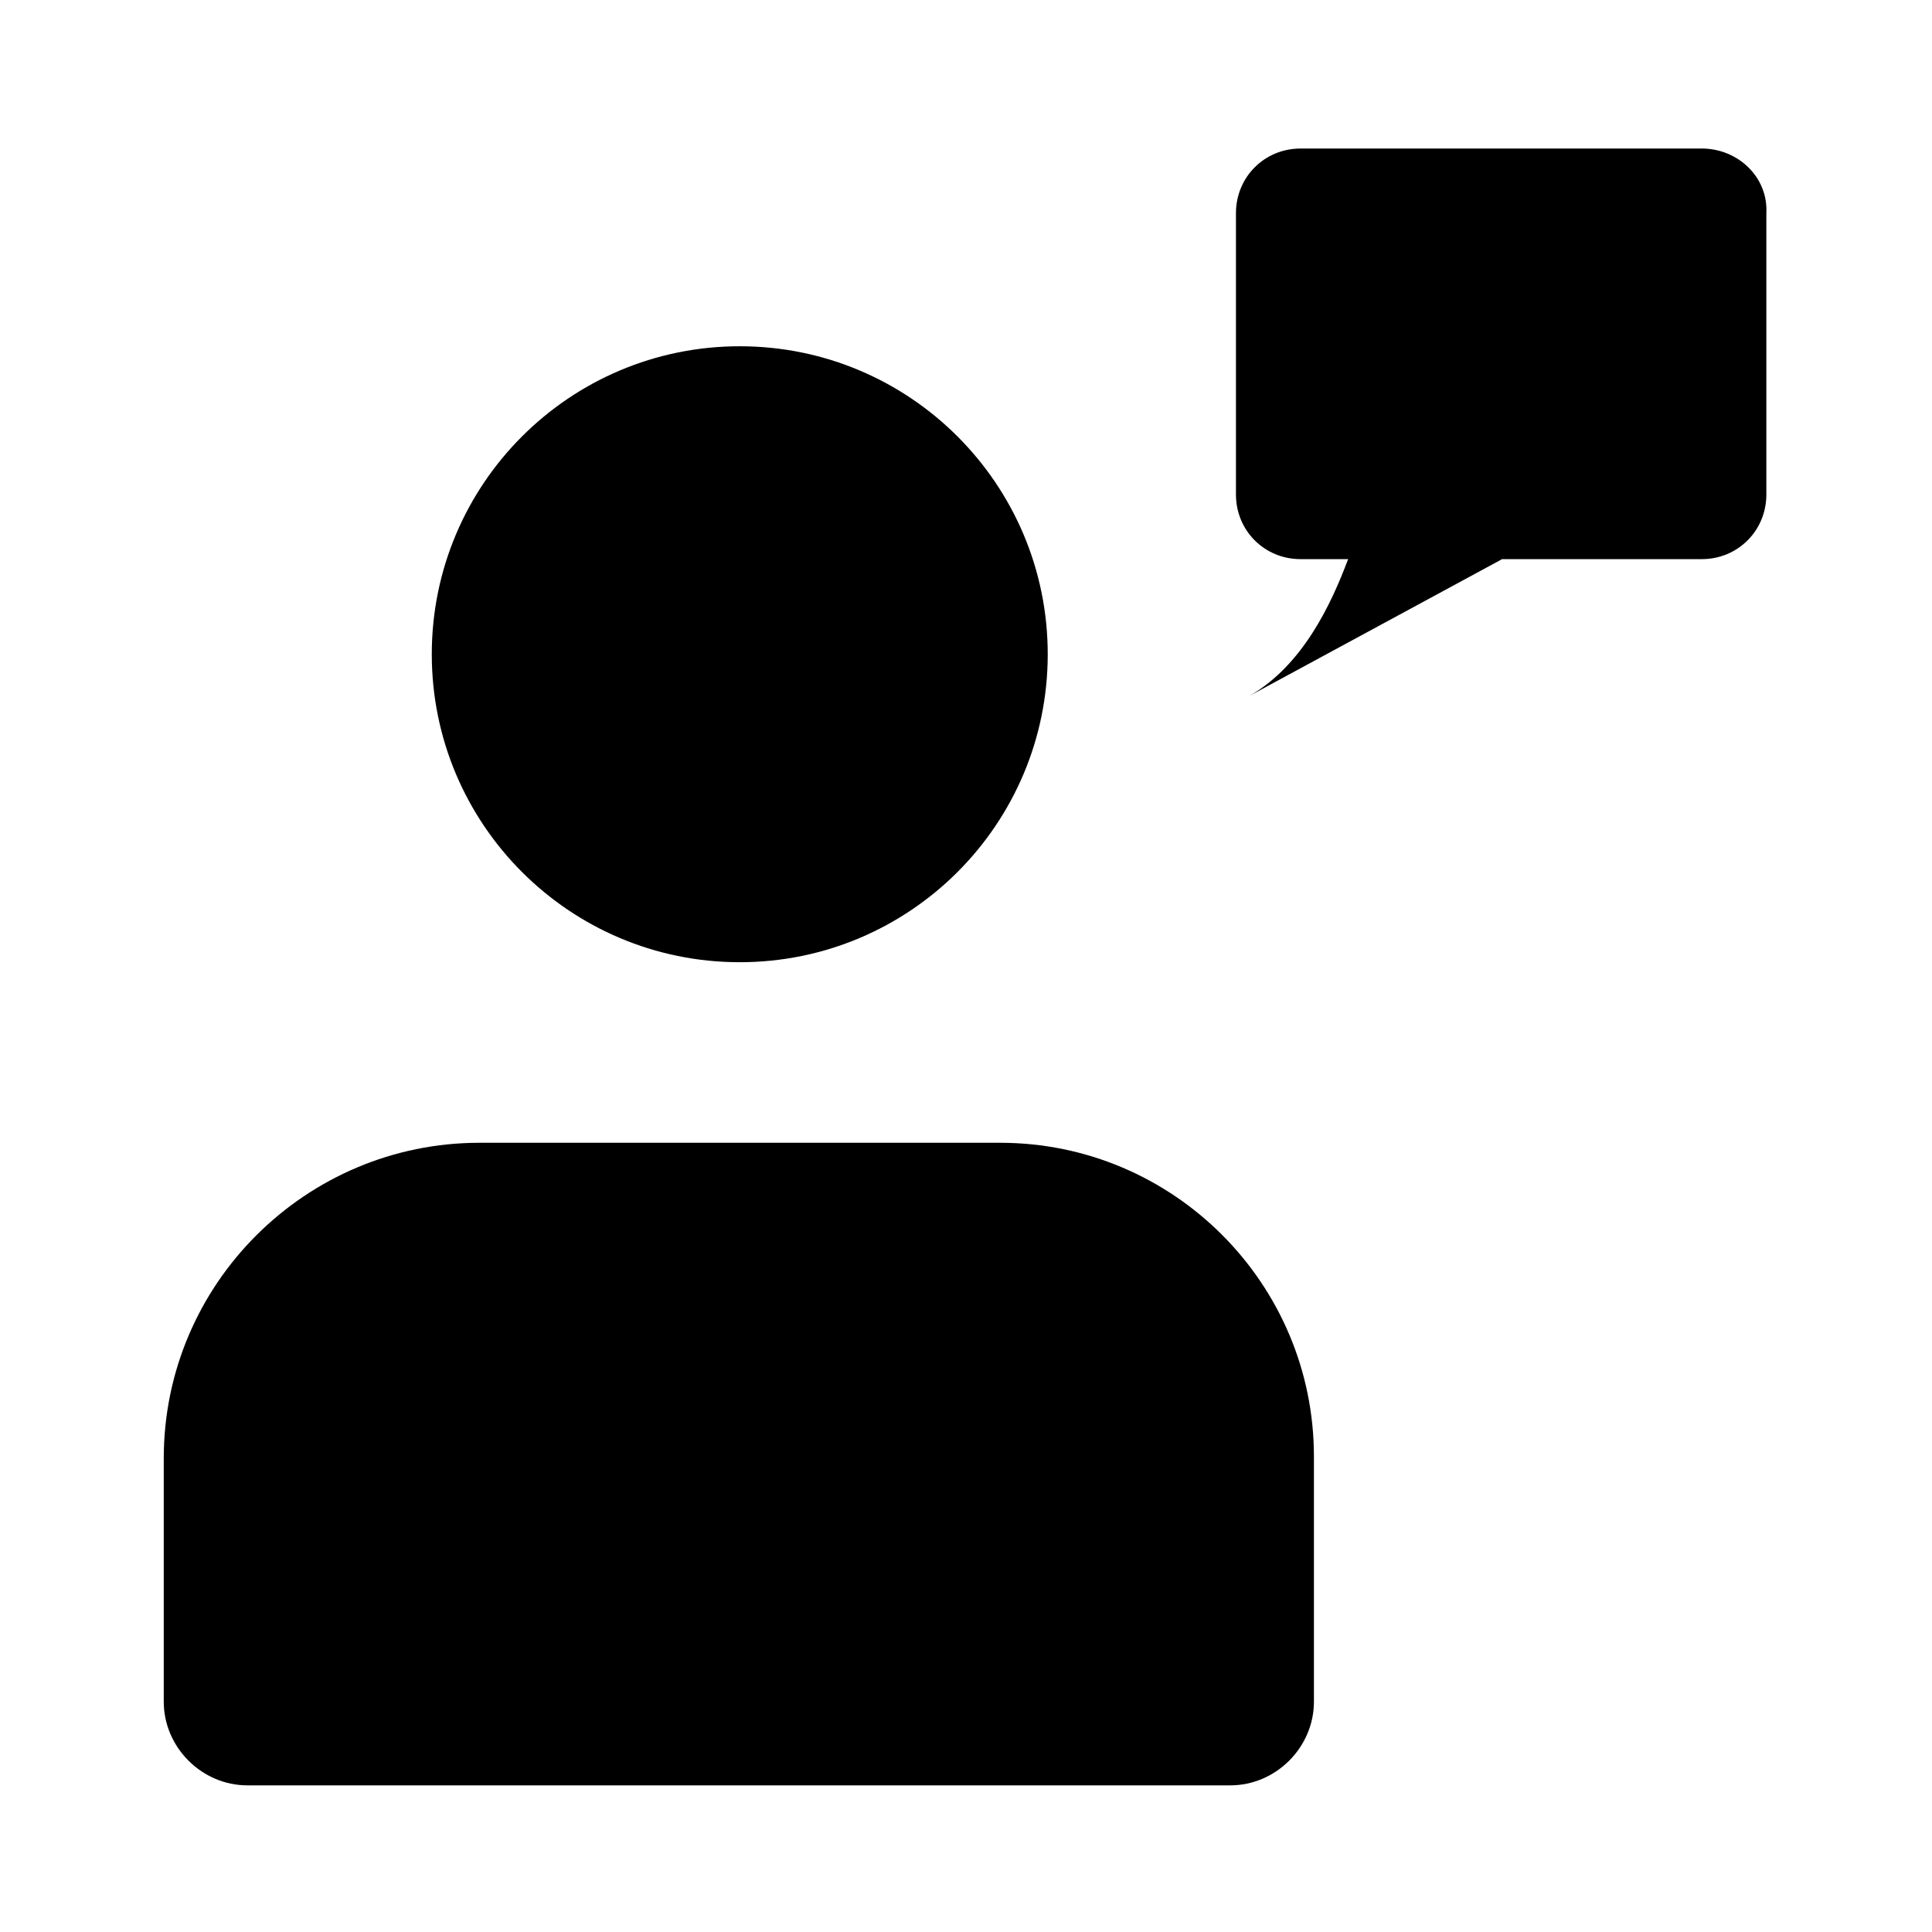 <?xml version="1.0" encoding="UTF-8"?>
<!-- Uploaded to: SVG Repo, www.svgrepo.com, Generator: SVG Repo Mixer Tools -->
<svg fill="#000000" width="800px" height="800px" version="1.1" viewBox="144 144 512 512" xmlns="http://www.w3.org/2000/svg">
 <g>
  <path d="m409.07 446.85h-138.04c-45.848 0-83.633 37.281-83.633 83.633v64.488c0 12.09 10.078 22.168 22.168 22.168h260.47c12.09 0 22.168-10.078 22.168-22.168v-64.992c0-45.848-37.281-83.129-83.129-83.129z"/>
  <path d="m421.66 317.38c0 45.074-36.543 81.617-81.617 81.617-45.078 0-81.617-36.543-81.617-81.617 0-45.078 36.539-81.617 81.617-81.617 45.074 0 81.617 36.539 81.617 81.617"/>
  <path d="m594.97 183.36h-106.3c-9.574 0-17.129 7.559-17.129 17.129v74.562c0 9.574 7.559 17.129 17.129 17.129h12.594c-4.535 12.09-12.09 28.215-26.199 36.273l67.008-36.273h52.902c9.574 0 17.129-7.559 17.129-17.129v-74.562c0.504-9.57-7.555-17.129-17.129-17.129z"/>
 </g>
</svg>